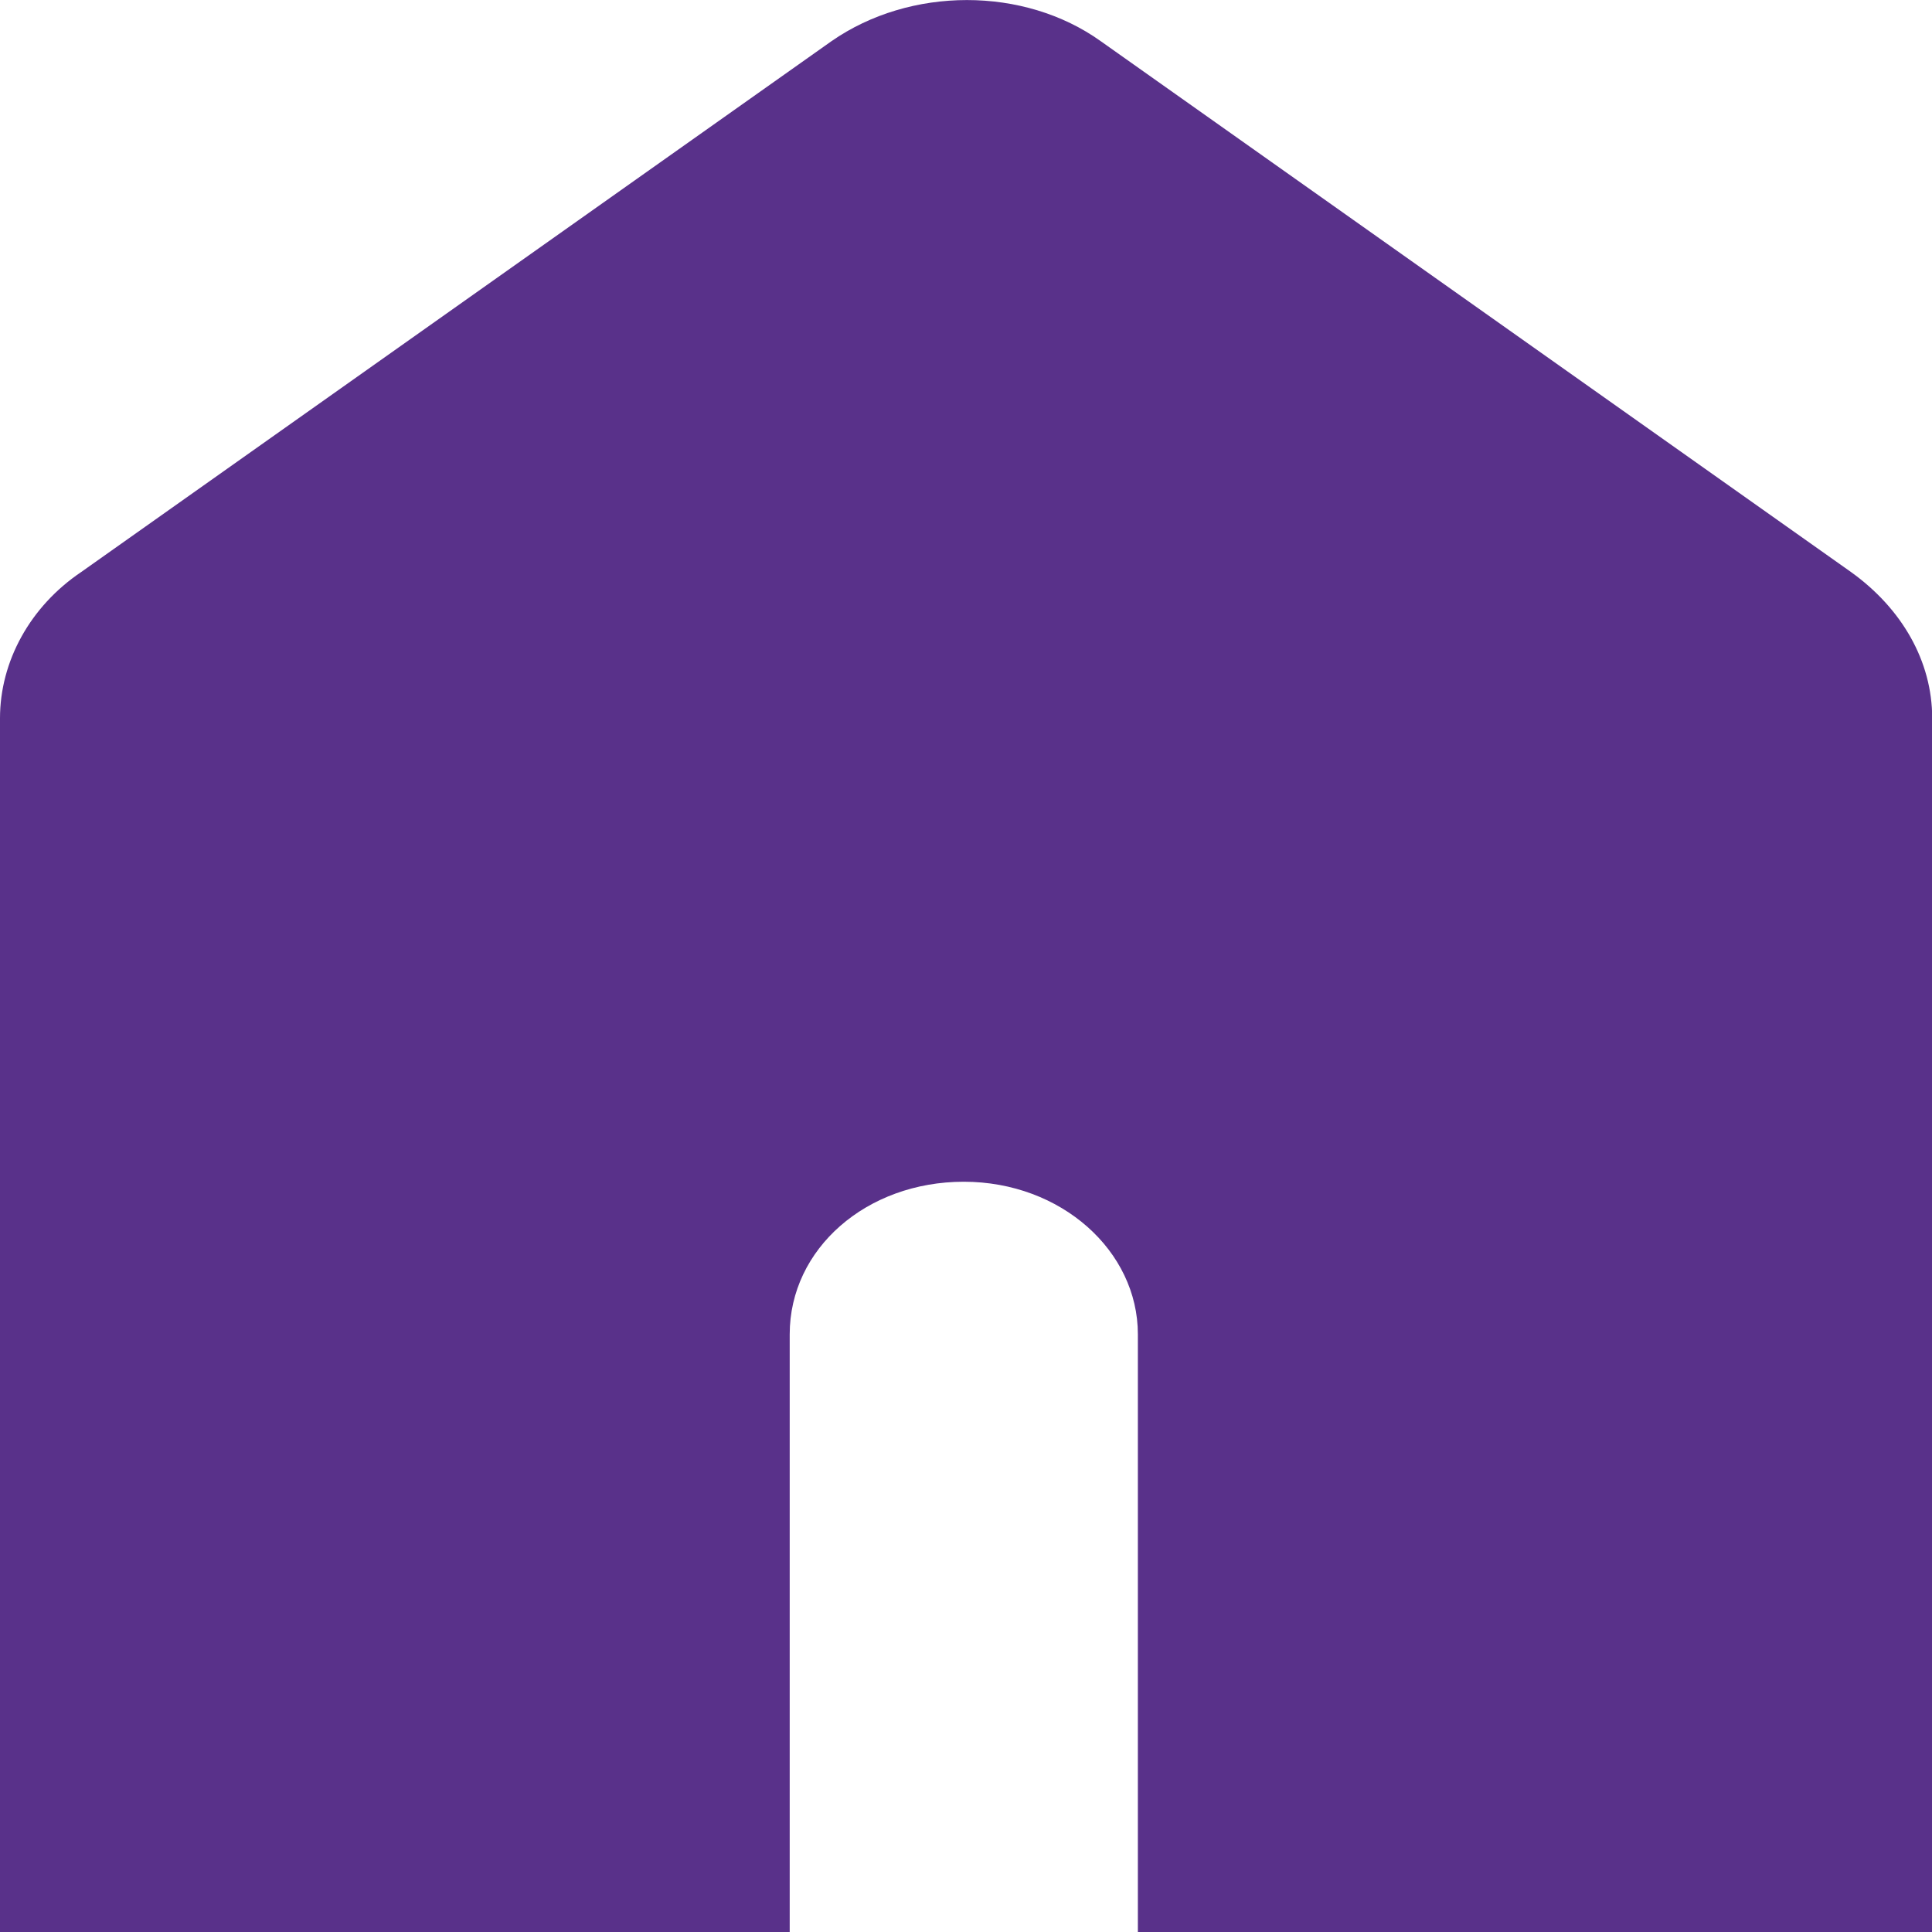 <?xml version="1.0" encoding="UTF-8"?><svg id="a" xmlns="http://www.w3.org/2000/svg" viewBox="0 0 96 96"><defs><style>.b{fill:#59318a;}</style></defs><path class="b" d="M85.27,96h-28.73v-29.7c0-4.14-3.81-7.58-8.65-7.58s-8.65,3.33-8.65,7.58v29.7H0V35.69c0-2.83,1.5-5.56,4.04-7.27L41.31,2.05c3.92-2.73,9.58-2.73,13.39,0l37.27,26.37c2.54,1.82,4.04,4.44,4.04,7.27v60.31h-10.73Zm0,0"/></svg>